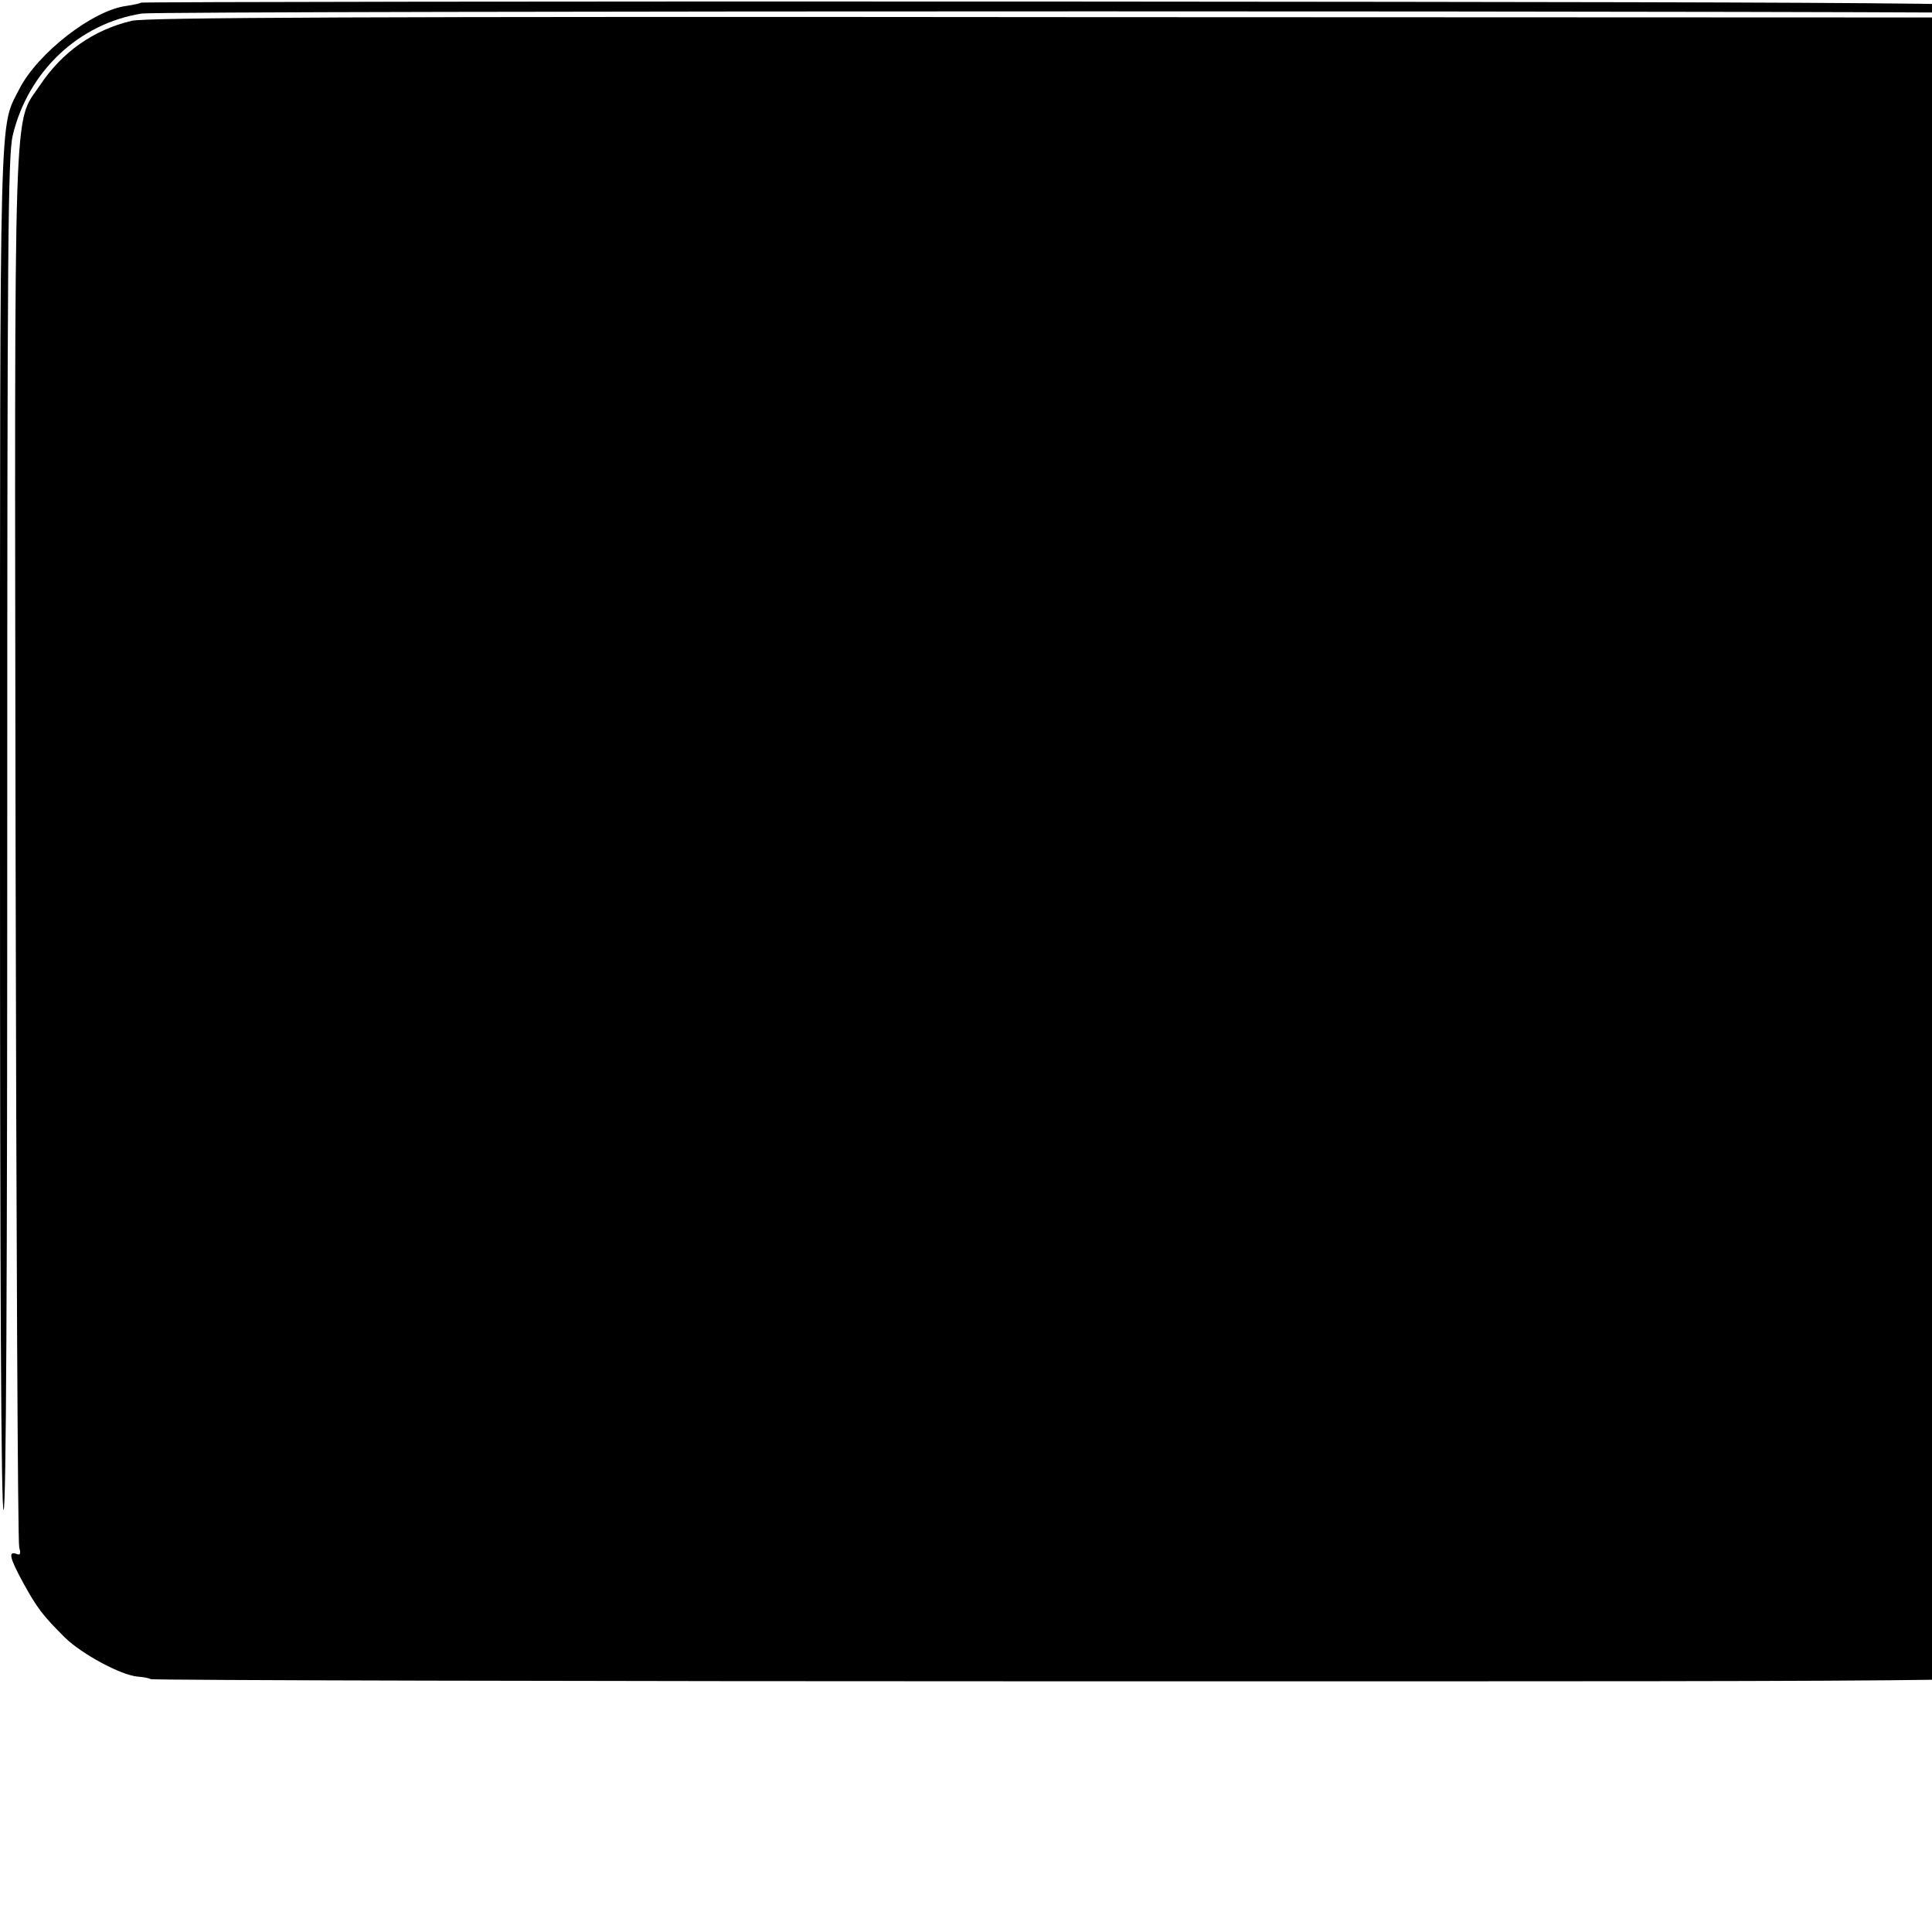<?xml version="1.0" standalone="no"?>
<!DOCTYPE svg PUBLIC "-//W3C//DTD SVG 20010904//EN"
 "http://www.w3.org/TR/2001/REC-SVG-20010904/DTD/svg10.dtd">
<svg version="1.0" xmlns="http://www.w3.org/2000/svg"
 width="16pt" height="16pt" viewBox="0 0 16 16"
 preserveAspectRatio="xMidYMid meet">
<g transform="translate(0,16) scale(0.003,-0.003)"
fill="#000000" stroke="none">
<path d="M389 5326 c-2 -2 -20 -6 -40 -9 -93 -12 -245 -130 -296 -230 -55
-110 -53 -2 -53 -2040 0 -1263 3 -1886 10 -1882 7 4 10 631 10 1868 0 1626 2
1870 15 1926 42 177 183 310 357 337 57 8 5203 8 5217 0 6 -4 16 -4 22 0 49
30 -58 31 -2647 33 -1425 1 -2592 -1 -2595 -3z"/>
<path d="M364 5276 c-106 -25 -192 -86 -253 -177 -75 -113 -71 27 -68 -2109 2
-1048 6 -1916 10 -1928 5 -18 3 -23 -8 -18 -23 8 -18 -12 19 -80 39 -71 54
-90 115 -151 47 -46 155 -104 201 -108 15 -1 31 -4 36 -7 5 -3 1170 -6 2589
-6 2723 0 2624 -2 2717 42 84 40 183 139 223 222 44 94 43 31 43 2039 0 2048
2 1946 -52 2053 -13 26 -45 69 -70 96 -25 26 -46 52 -46 56 0 4 -18 18 -41 29
-22 12 -37 16 -33 10 9 -15 -22 -8 -101 22 l-60 24 -2585 1 c-2001 2 -2597 -1
-2636 -10z"/>
</g>
</svg>
